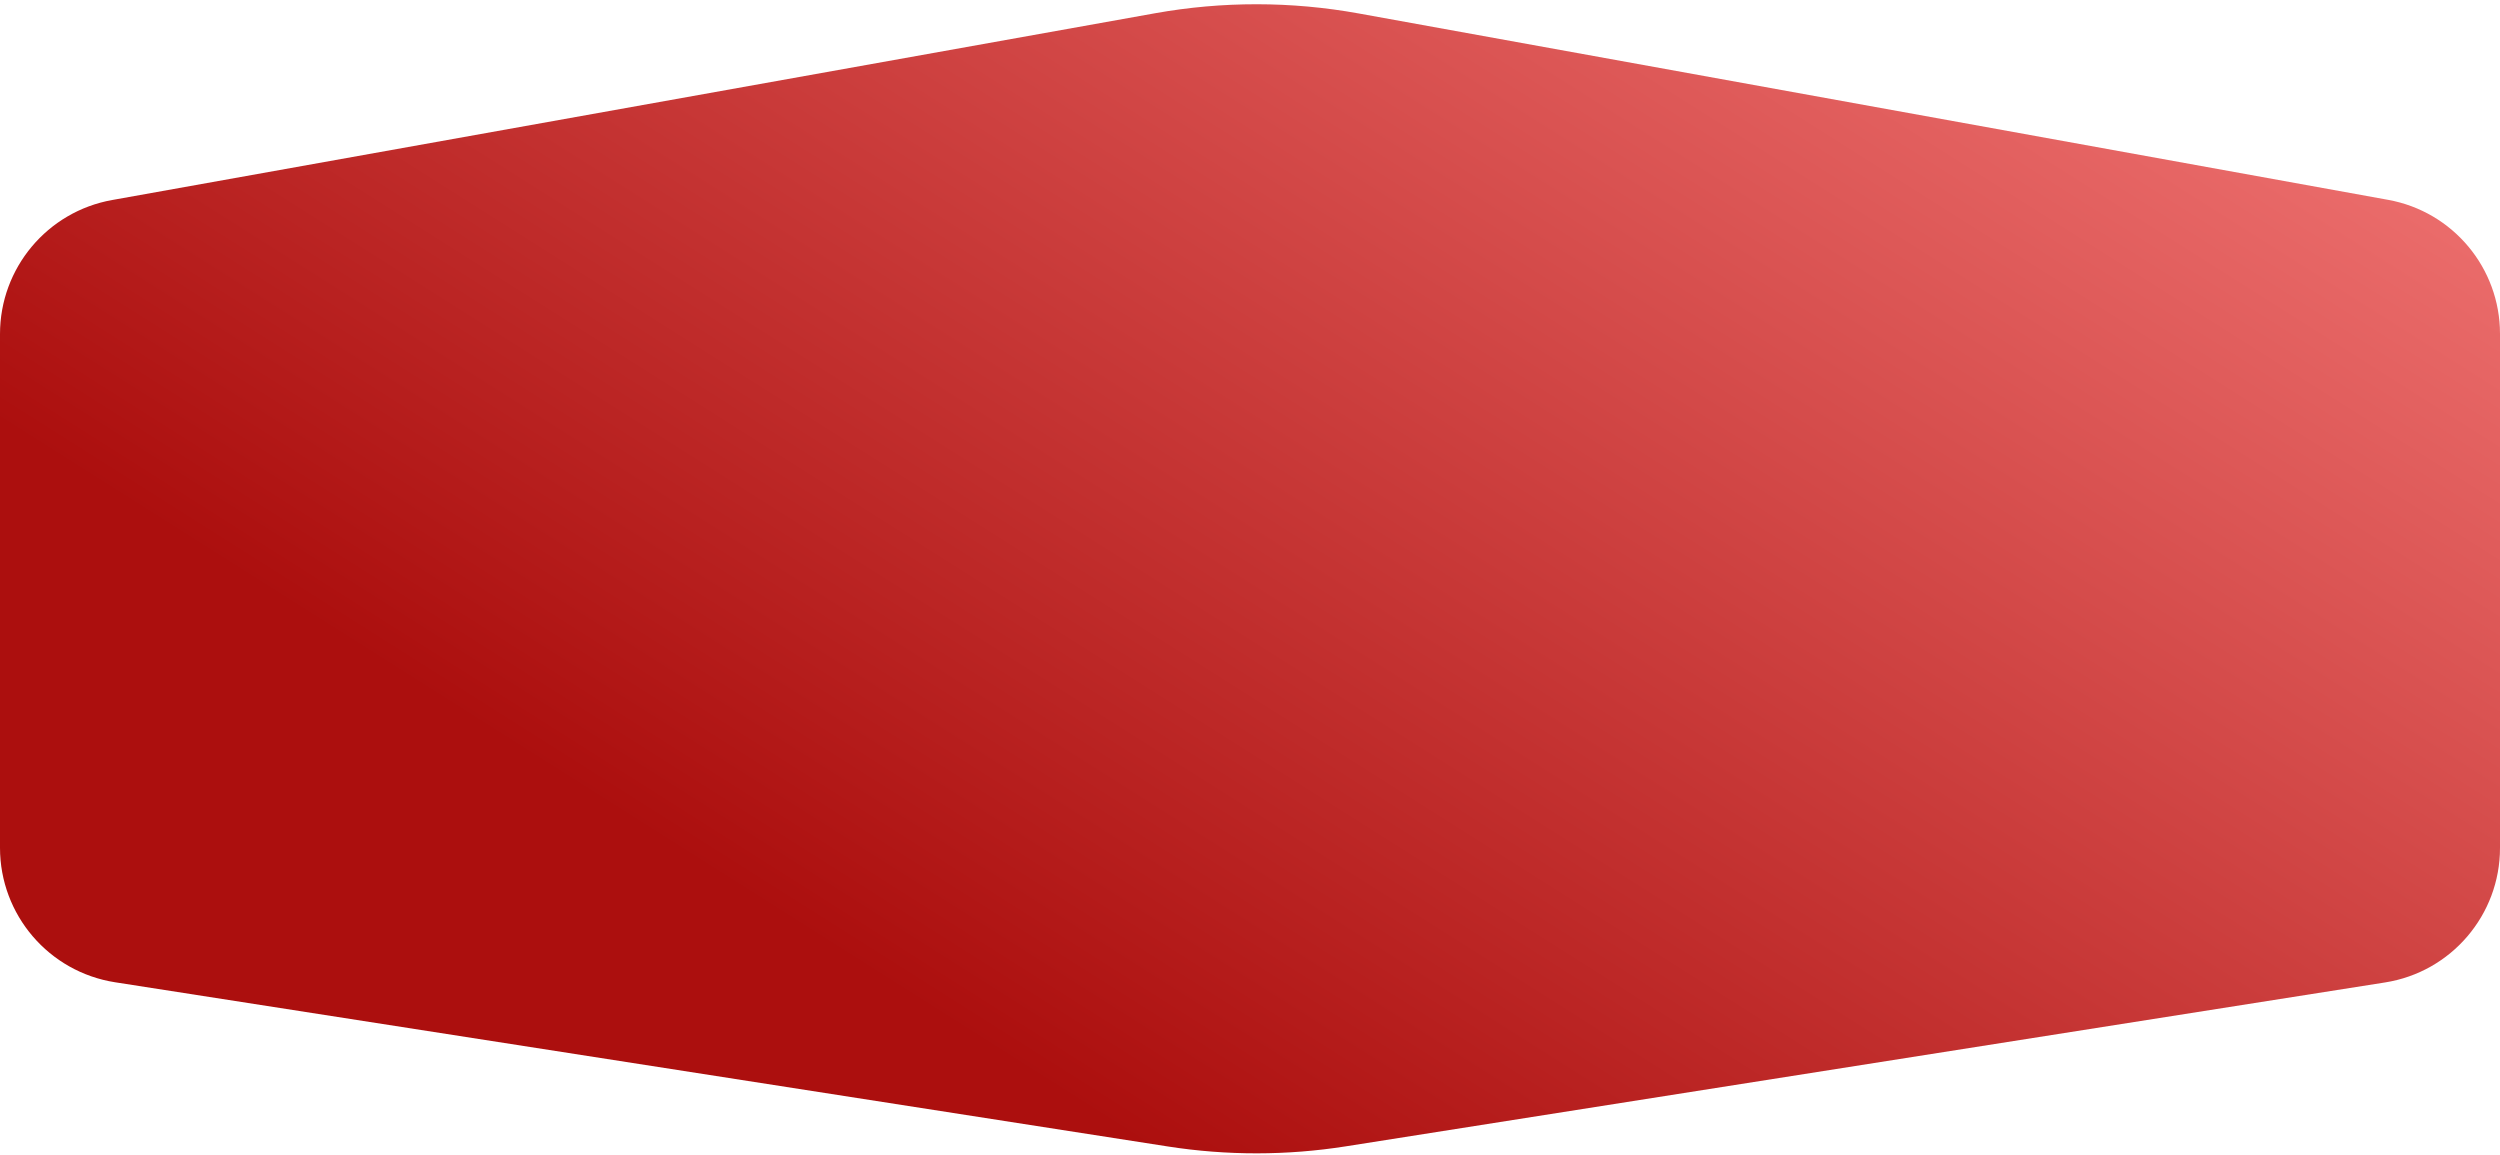 <?xml version="1.0" encoding="UTF-8"?>
<svg xmlns="http://www.w3.org/2000/svg" width="502" height="232" viewBox="0 0 502 232" fill="none">
  <path d="M0 67.076V170.229C0 183.702 9.815 195.166 23.127 197.243L234.532 230.215C246.363 232.06 258.409 232.05 270.237 230.185L478.919 197.275C492.21 195.179 502 183.724 502 170.269V67.031C502 53.81 492.54 42.483 479.531 40.128L272.802 2.697C259.3 0.252 245.47 0.239 231.964 2.657L22.521 40.163C9.488 42.497 0 53.835 0 67.076Z" fill="url(#paint0_linear_1_6646)"></path>
  <defs>
    <linearGradient id="paint0_linear_1_6646" x1="251" y1="244.168" x2="429.373" y2="-37.837" gradientUnits="userSpaceOnUse">
      <stop stop-color="#AC0F0E"></stop>
      <stop offset="1" stop-color="#F27776"></stop>
    </linearGradient>
  </defs>
</svg>
